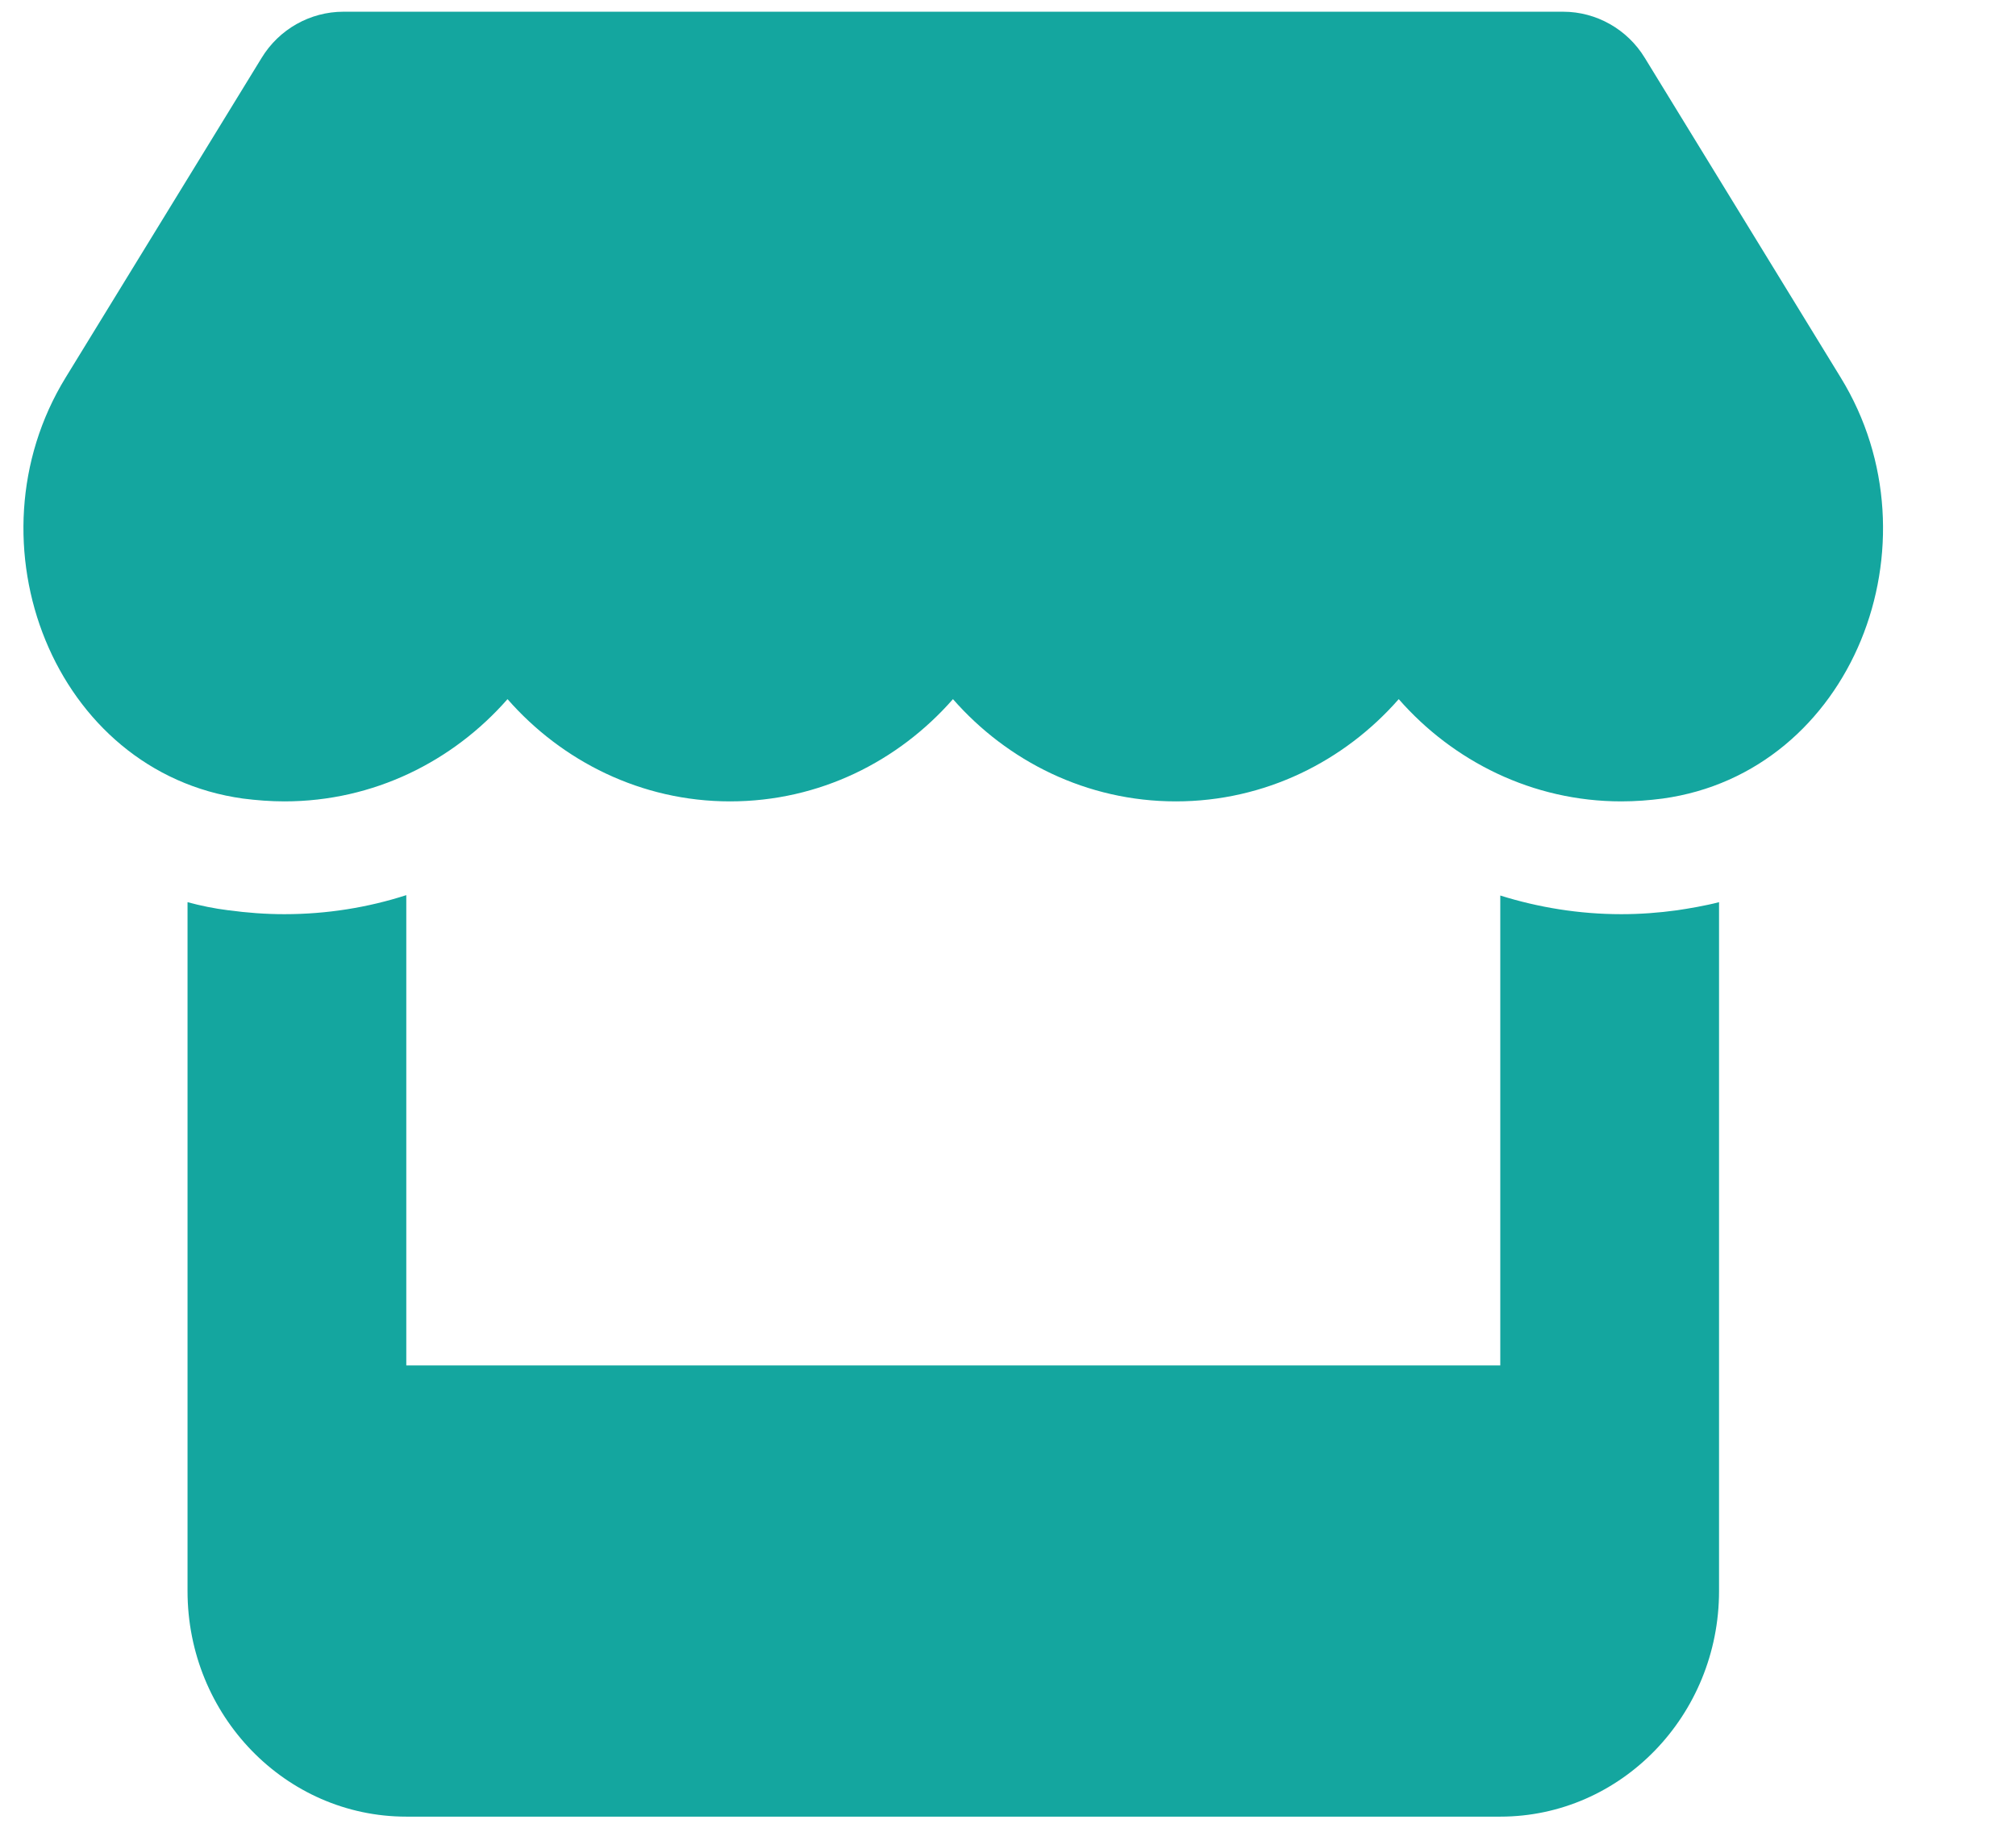 <svg width="43" height="39" viewBox="0 0 43 39" fill="none" xmlns="http://www.w3.org/2000/svg">
<g clip-path="url(#clip0_374_2061)">
<path d="M35.463 17.034C35.179 17.071 34.887 17.094 34.581 17.094C32.685 17.094 30.993 16.236 29.834 14.913C28.675 16.236 26.983 17.094 25.08 17.094C23.177 17.094 21.485 16.236 20.326 14.913C19.166 16.236 17.482 17.094 15.571 17.094C13.676 17.094 11.984 16.236 10.825 14.913C9.665 16.236 7.974 17.094 6.067 17.094C5.771 17.094 5.473 17.071 5.184 17.034C1.15 16.477 -0.759 11.574 1.399 8.055L5.579 1.237C5.951 0.624 6.615 0.25 7.325 0.25H33.341C34.048 0.25 34.712 0.624 35.084 1.237L39.262 8.055C41.428 11.582 39.51 16.477 35.463 17.034ZM35.769 19.417C36.017 19.38 36.375 19.32 36.666 19.244V33.938C36.666 36.592 34.574 38.75 32 38.75H8.666C6.089 38.75 4 36.592 4 33.938V19.244C4.282 19.32 4.573 19.38 4.872 19.417H4.881C5.265 19.47 5.664 19.5 6.067 19.5C6.975 19.5 7.85 19.357 8.666 19.094V29.125H32V19.102C32.816 19.357 33.684 19.5 34.581 19.5C34.989 19.5 35.383 19.47 35.769 19.417Z" fill="#14A69F"/>
</g>
<defs>
<clipPath id="clip0_374_2061">
<rect width="42" height="38.5" fill="white" transform="translate(0.5 0.25)"/>
</clipPath>
</defs>
</svg>
